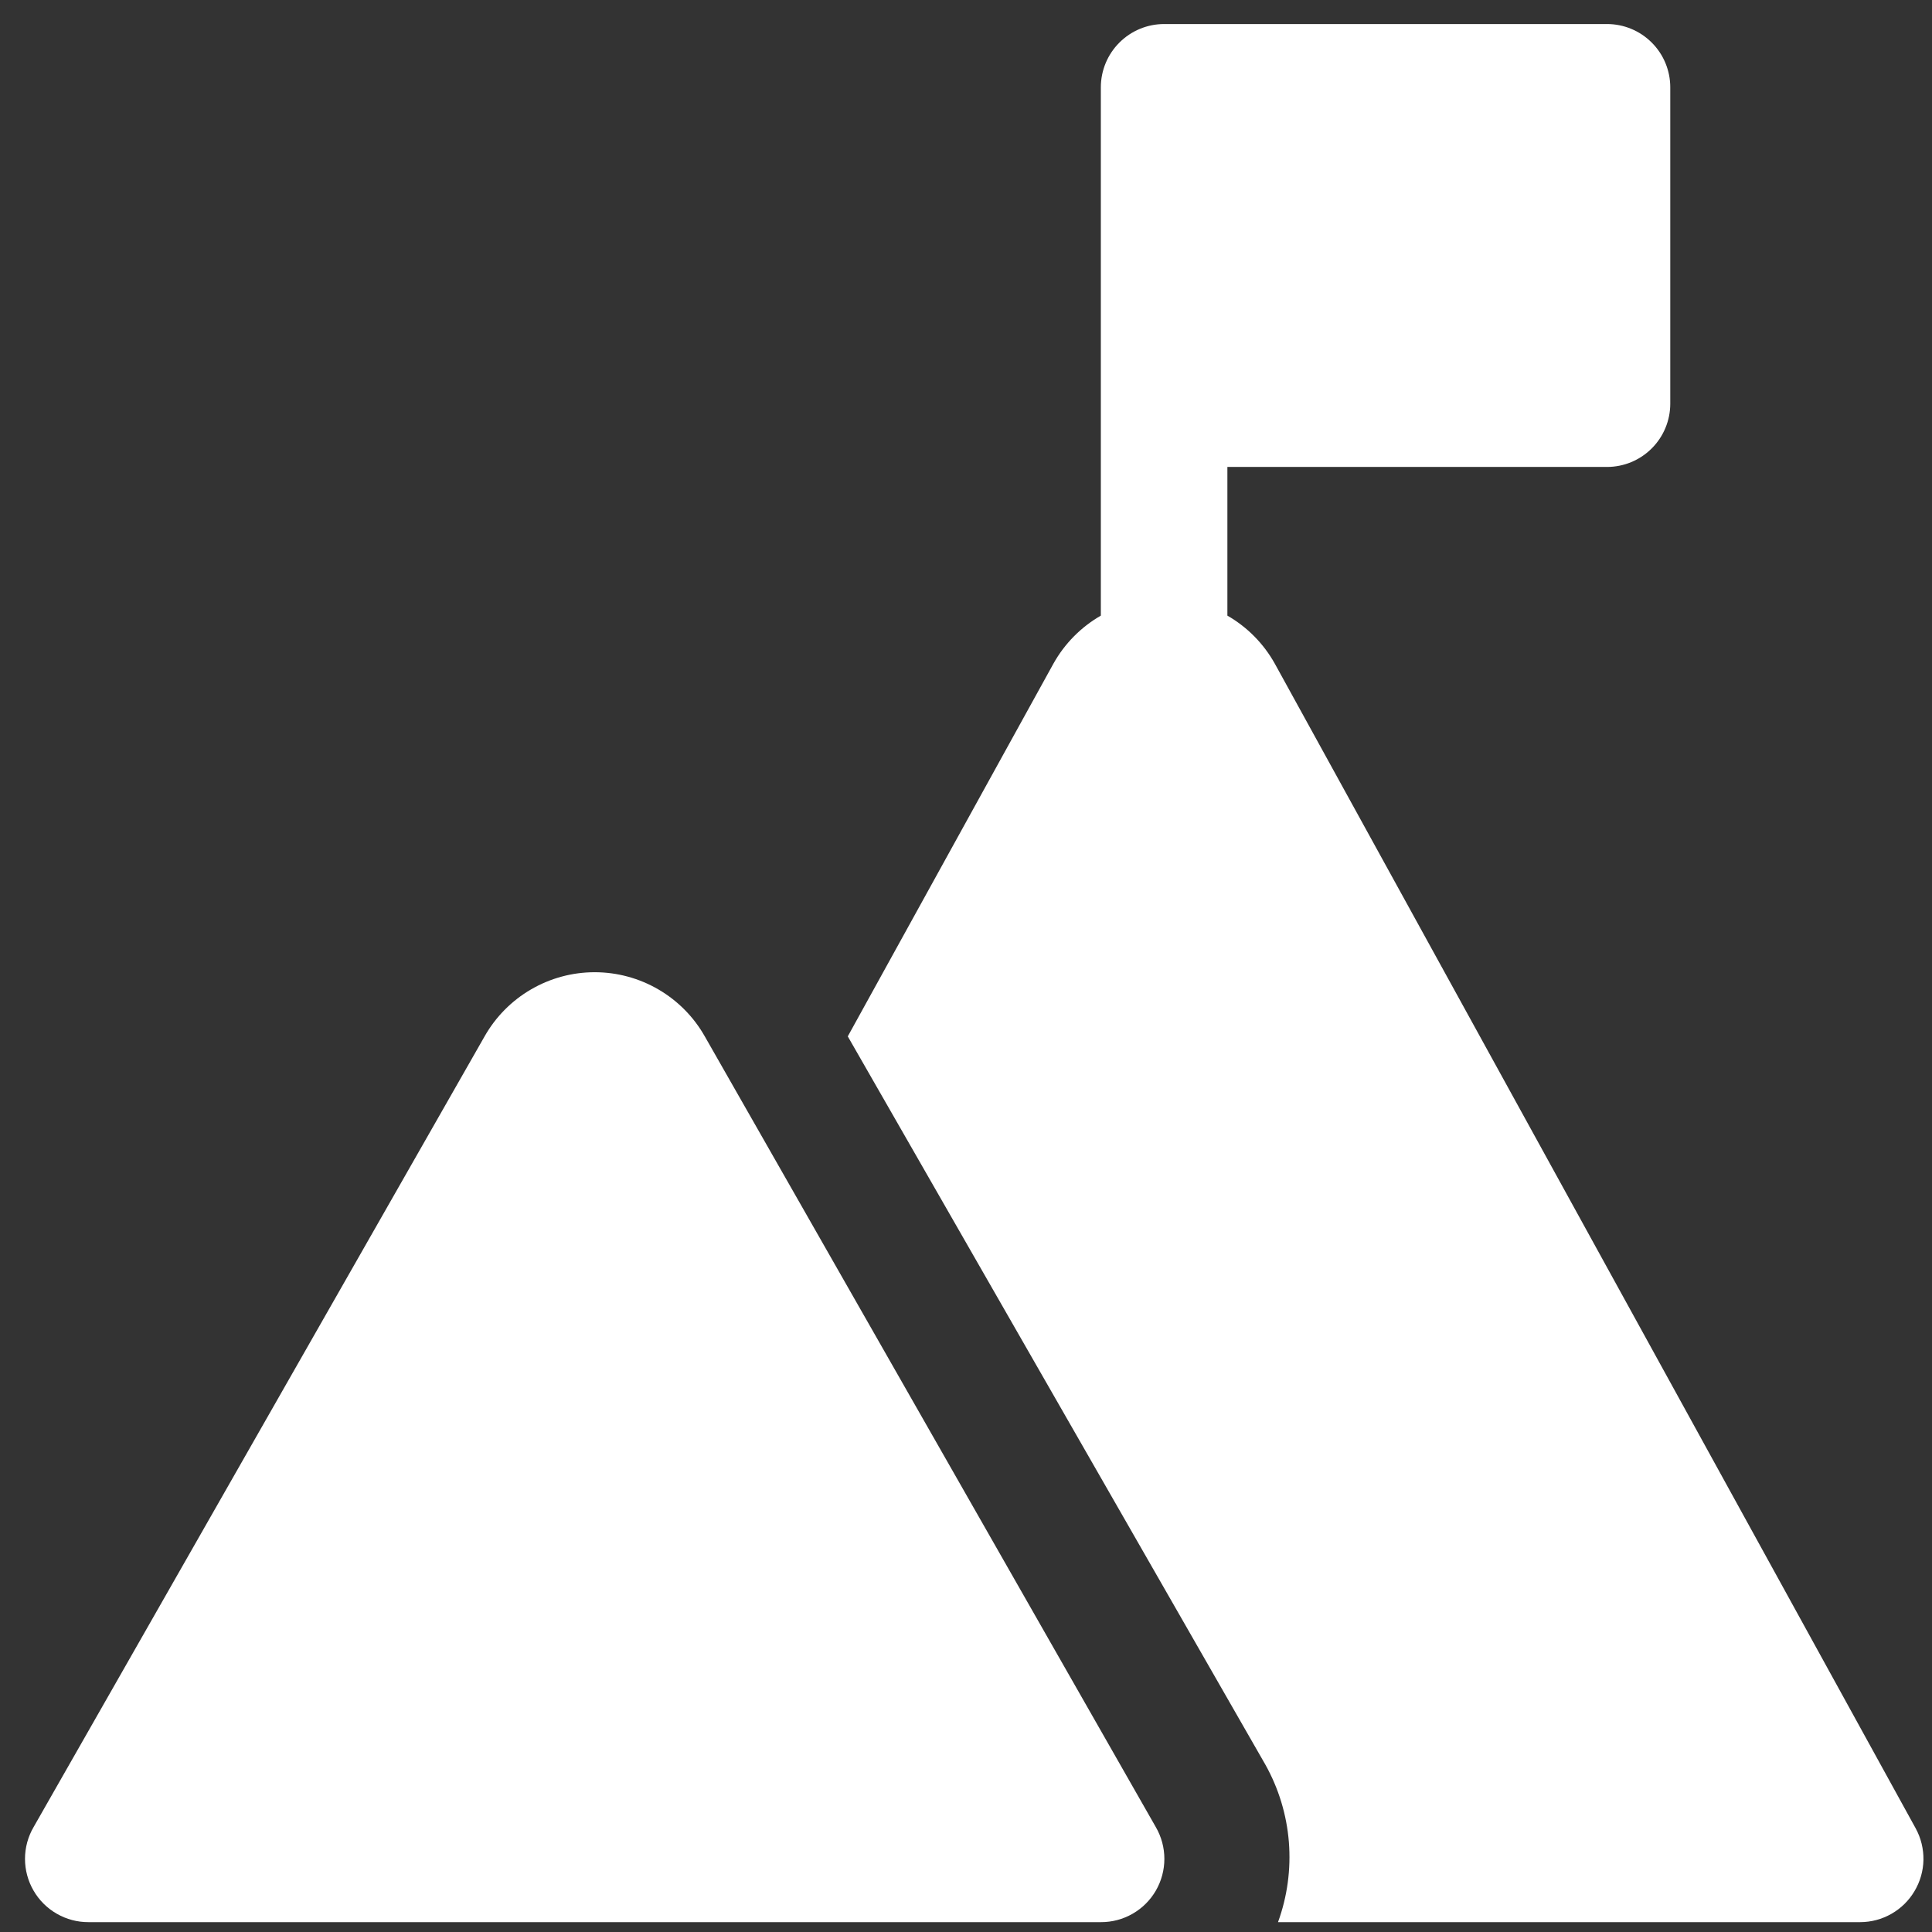 <?xml version="1.0" encoding="UTF-8"?> <svg xmlns="http://www.w3.org/2000/svg" width="68" height="68" viewBox="0 0 68 68" fill="none"><rect x="0" y="0" width="68" height="68" fill="#333333" stroke="none"/><path d="M67.429 64.358L44.87 23.36C44.477 22.655 43.9 22.07 43.2 21.668V16.435H56.562C57.152 16.435 57.719 16.2 58.136 15.782C58.554 15.365 58.788 14.798 58.788 14.208V3.073C58.788 2.483 58.554 1.916 58.136 1.499C57.719 1.081 57.152 0.846 56.562 0.846H40.973C40.383 0.846 39.816 1.081 39.399 1.499C38.981 1.916 38.746 2.483 38.746 3.073V21.668C38.047 22.07 37.469 22.655 37.076 23.36L29.839 36.477L44.536 62.108C45.005 62.946 45.287 63.875 45.364 64.832C45.44 65.789 45.31 66.751 44.982 67.653H65.469C65.856 67.653 66.235 67.553 66.571 67.361C66.907 67.17 67.187 66.895 67.384 66.562C67.582 66.23 67.691 65.852 67.699 65.466C67.706 65.079 67.613 64.697 67.429 64.358Z" fill="white"></path><path d="M24.806 36.477C24.418 35.791 23.854 35.221 23.174 34.825C22.493 34.428 21.719 34.219 20.931 34.219C20.143 34.219 19.37 34.428 18.689 34.825C18.008 35.221 17.445 35.791 17.056 36.477L1.179 64.313C0.983 64.651 0.88 65.035 0.88 65.426C0.88 65.817 0.983 66.201 1.179 66.54C1.375 66.88 1.657 67.162 1.998 67.357C2.338 67.553 2.724 67.655 3.116 67.653H38.746C39.139 67.655 39.525 67.553 39.865 67.357C40.205 67.162 40.488 66.88 40.684 66.54C40.879 66.201 40.982 65.817 40.982 65.426C40.982 65.035 40.879 64.651 40.684 64.313L24.806 36.477Z" fill="white"></path></svg> 